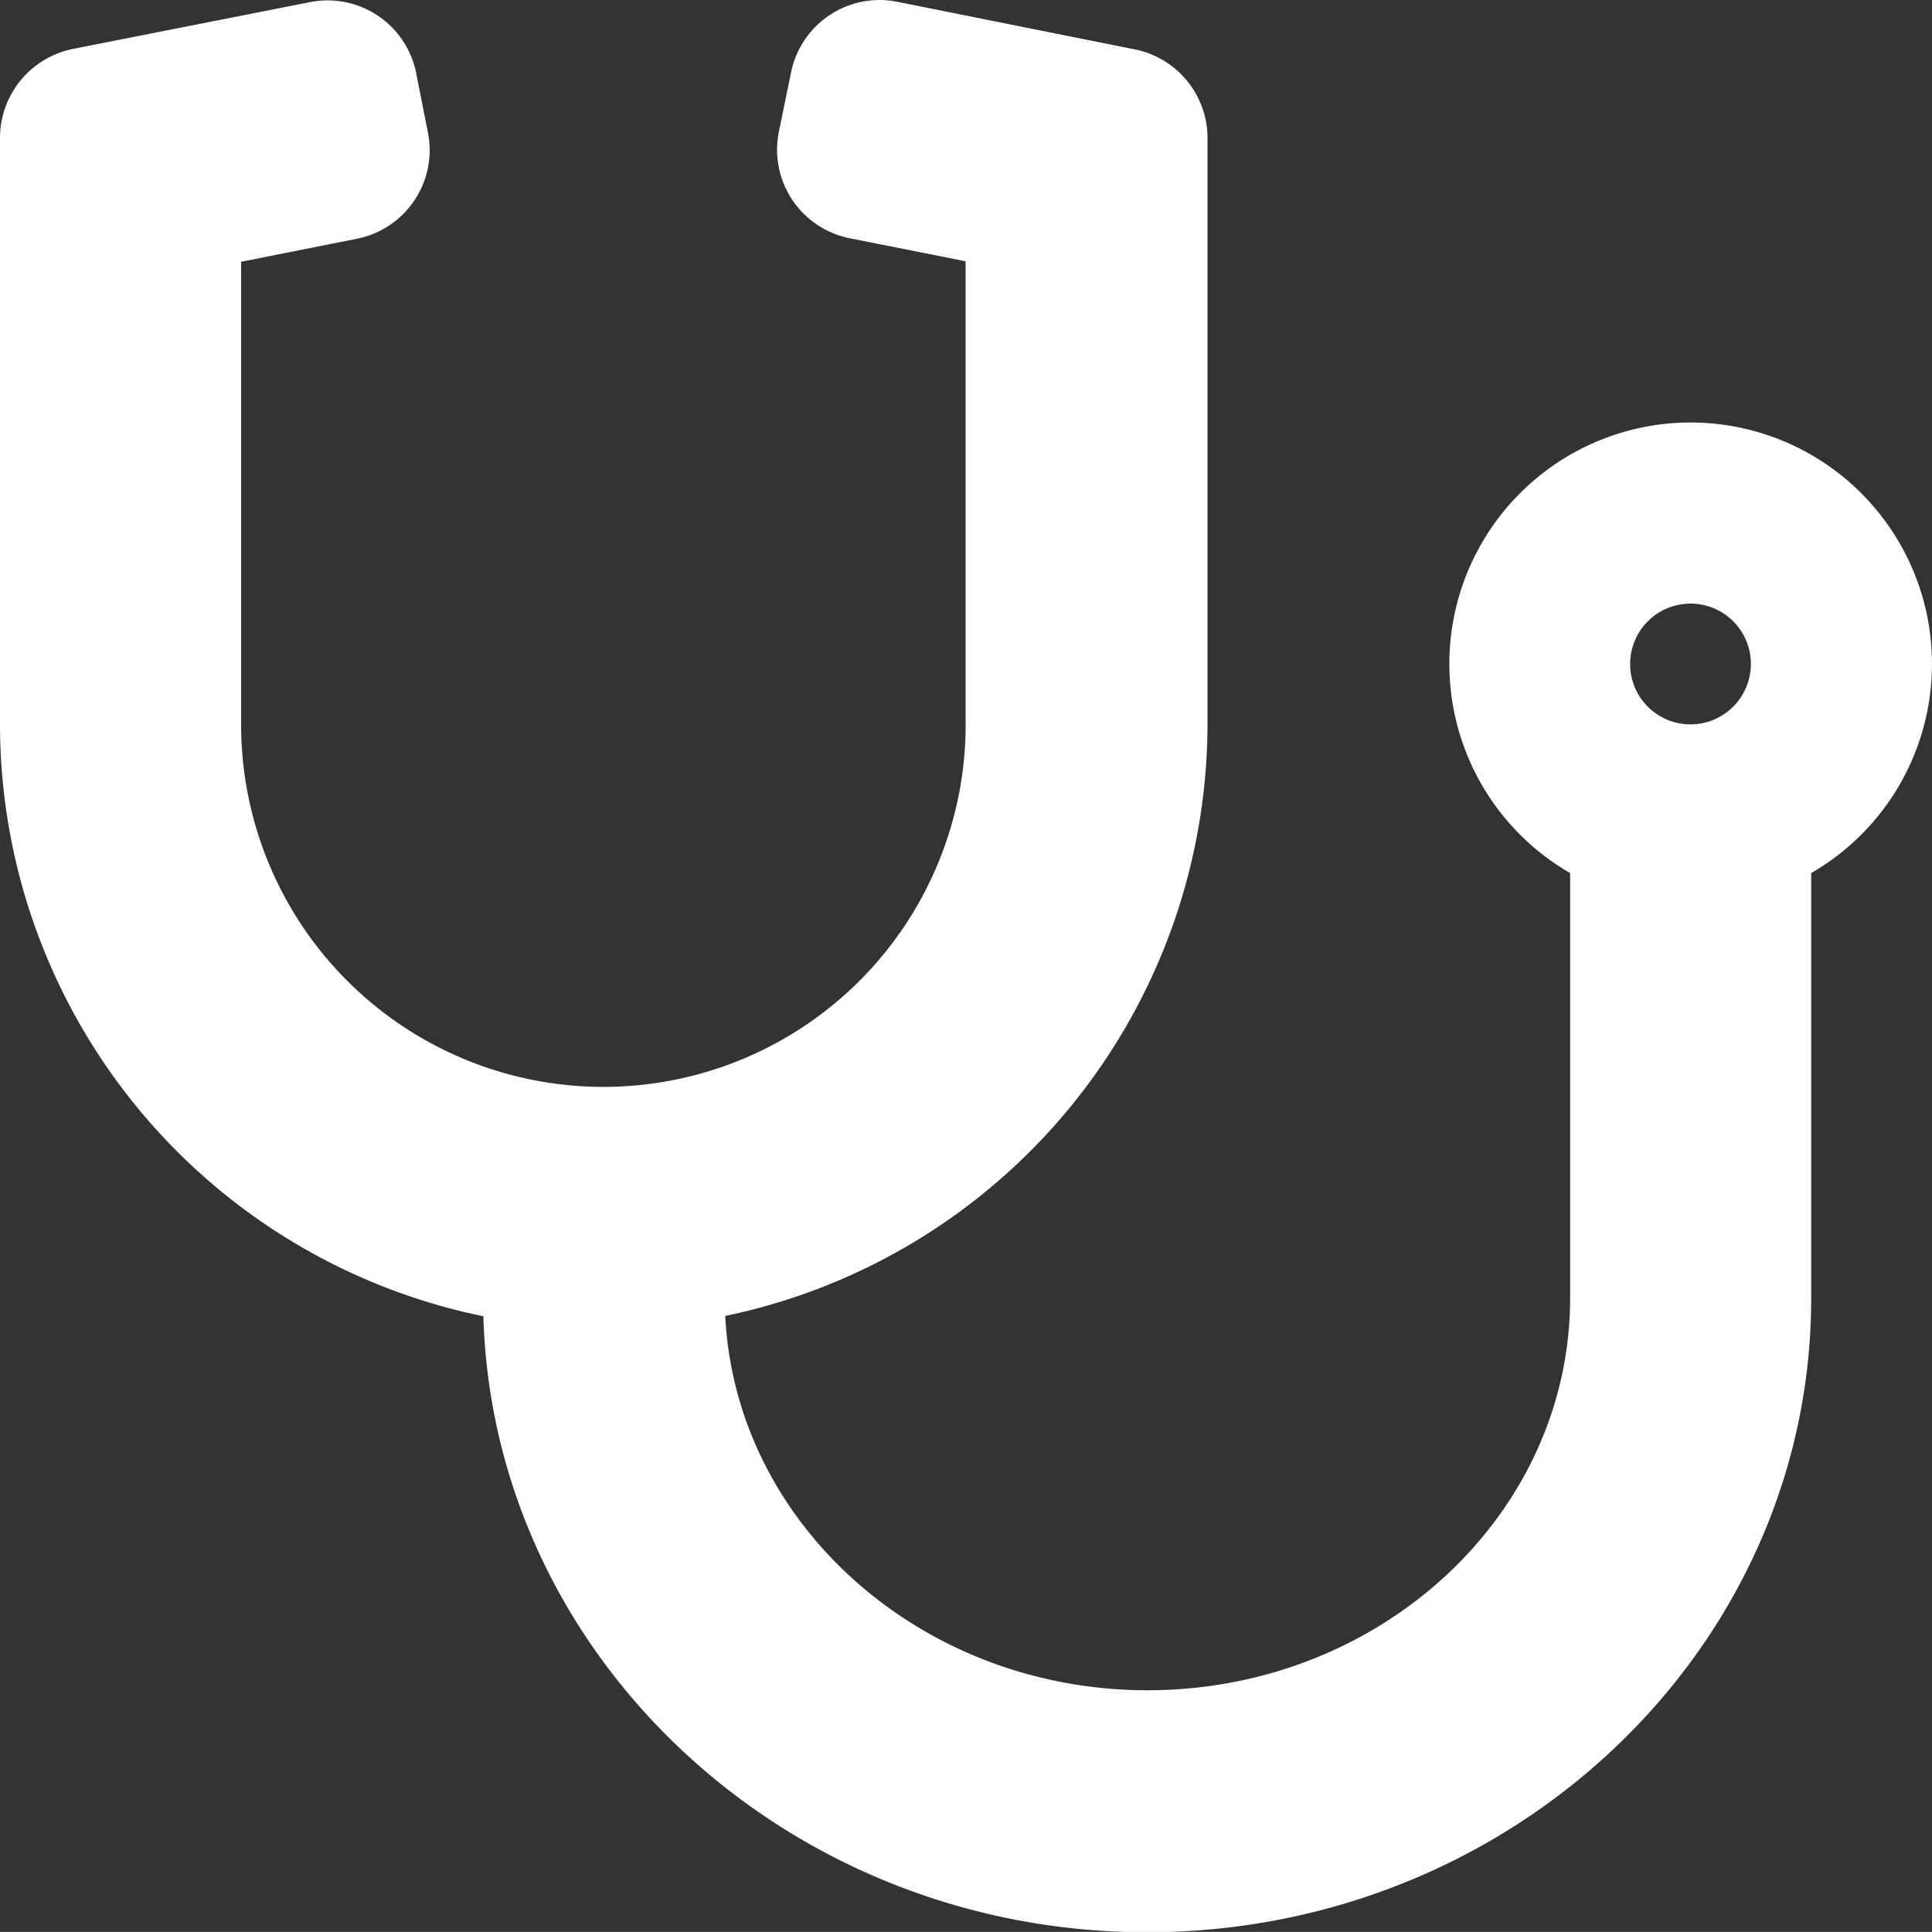 <svg xmlns="http://www.w3.org/2000/svg" width="52.691" height="52.688" viewBox="0 0 52.691 52.688">
  <rect x="0" y="0" width="52.691" height="52.688" fill="#333333" stroke="none"/>
  <path id="Icon_awesome-stethoscope" data-name="Icon awesome-stethoscope" d="M46.012,11.525a6.585,6.585,0,0,0-3.19,12.288V35.4c0,5.9-5.166,10.7-11.526,10.7-6.175,0-11.238-4.538-11.516-10.209A16.51,16.51,0,0,0,32.932,19.758V3.766a2.468,2.468,0,0,0-1.986-2.418L24.473.051a2.463,2.463,0,0,0-2.9,1.935L21.241,3.6a2.463,2.463,0,0,0,1.935,2.9l3.159.628V19.625a9.88,9.88,0,1,1-19.759.123V7.141l3.159-.628a2.463,2.463,0,0,0,1.935-2.9L11.351,2A2.463,2.463,0,0,0,8.449.061L1.986,1.337A2.479,2.479,0,0,0,0,3.766V19.758A16.491,16.491,0,0,0,13.183,35.9c.268,9.3,8.284,16.8,18.1,16.8,9.983,0,18.113-7.76,18.113-17.289V23.813a6.585,6.585,0,0,0-3.386-12.288Zm.093,8.233a1.647,1.647,0,1,1,1.647-1.647A1.651,1.651,0,0,1,46.1,19.758Z" transform="translate(0 -0.002)" fill="#fff"/>
</svg>
